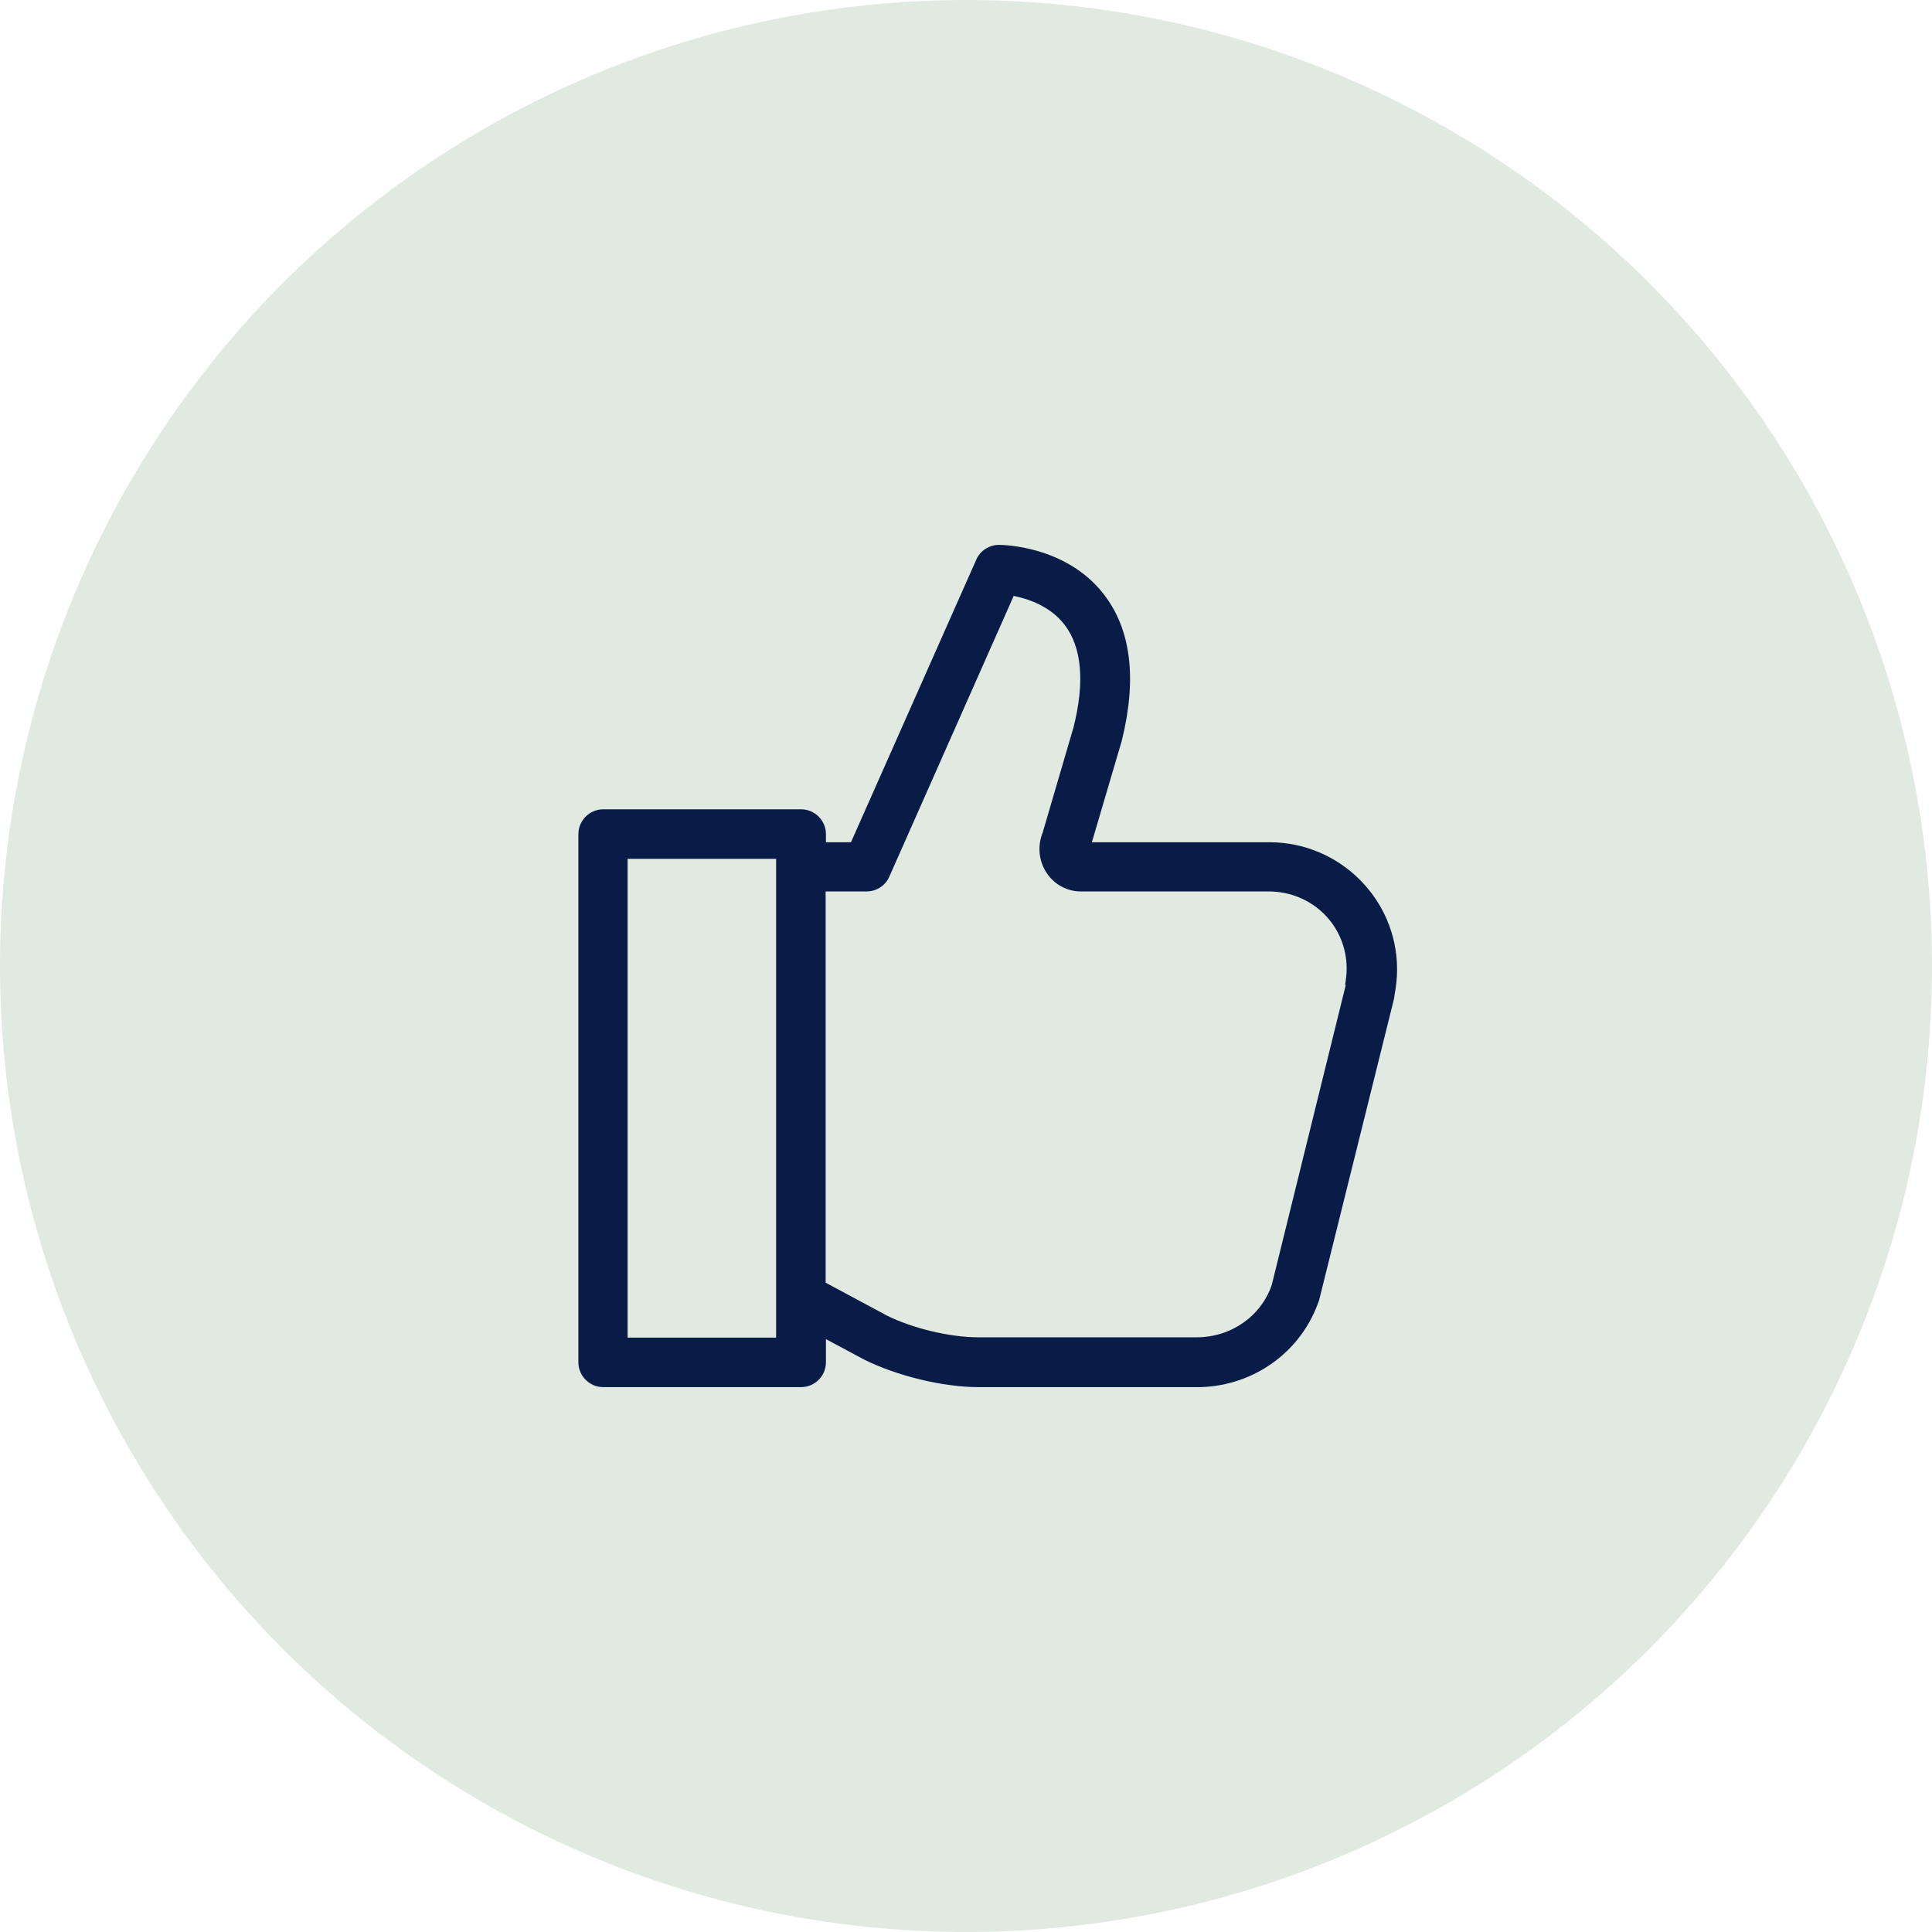 <?xml version="1.0" encoding="UTF-8"?>
<svg id="Entwurf" xmlns="http://www.w3.org/2000/svg" viewBox="0 0 64 64">
  <defs>
    <style>
      .cls-1 {
        fill: #e0eae0;
      }

      .cls-2 {
        fill: #081c47;
      }
    </style>
  </defs>
  <circle class="cls-1" cx="32" cy="32" r="32"/>
  <path class="cls-2" d="M44.58,32.63l-2.42,9.81-.03.12c-.35,1.04-1.35,1.74-2.49,1.74h-7.24c-.93,0-2.18-.3-3.02-.72l-2.03-1.09v-12.96h1.36c.32,0,.62-.19.75-.49l4.12-9.3c.49.1,1.21.34,1.68.95.58.75.68,1.91.3,3.41l-1.02,3.48c-.18.45-.13.95.14,1.35.25.37.67.6,1.12.6h2.75s3.47,0,3.47,0c1.45,0,2.59,1.13,2.59,2.56,0,.17-.02.34-.05.53ZM25.71,44.31h-4.92v-15.86h4.92v15.86ZM42.04,27.9h-3.48s-2.39,0-2.39,0l.99-3.36c.51-2.06.31-3.69-.6-4.86-1.26-1.62-3.38-1.63-3.47-1.63-.32,0-.62.19-.75.49l-4.15,9.36h-.83v-.27c0-.45-.37-.82-.82-.82h-6.56c-.45,0-.82.37-.82.82v17.5c0,.45.37.82.82.82h6.56c.45,0,.82-.37.82-.82v-.77l1.27.68c1.09.54,2.6.91,3.78.91h7.32s.04,0,.06,0c1.78-.06,3.34-1.19,3.91-2.89l2.48-9.98.02-.14c.05-.27.08-.55.08-.83,0-2.32-1.9-4.21-4.23-4.21"/>
</svg>